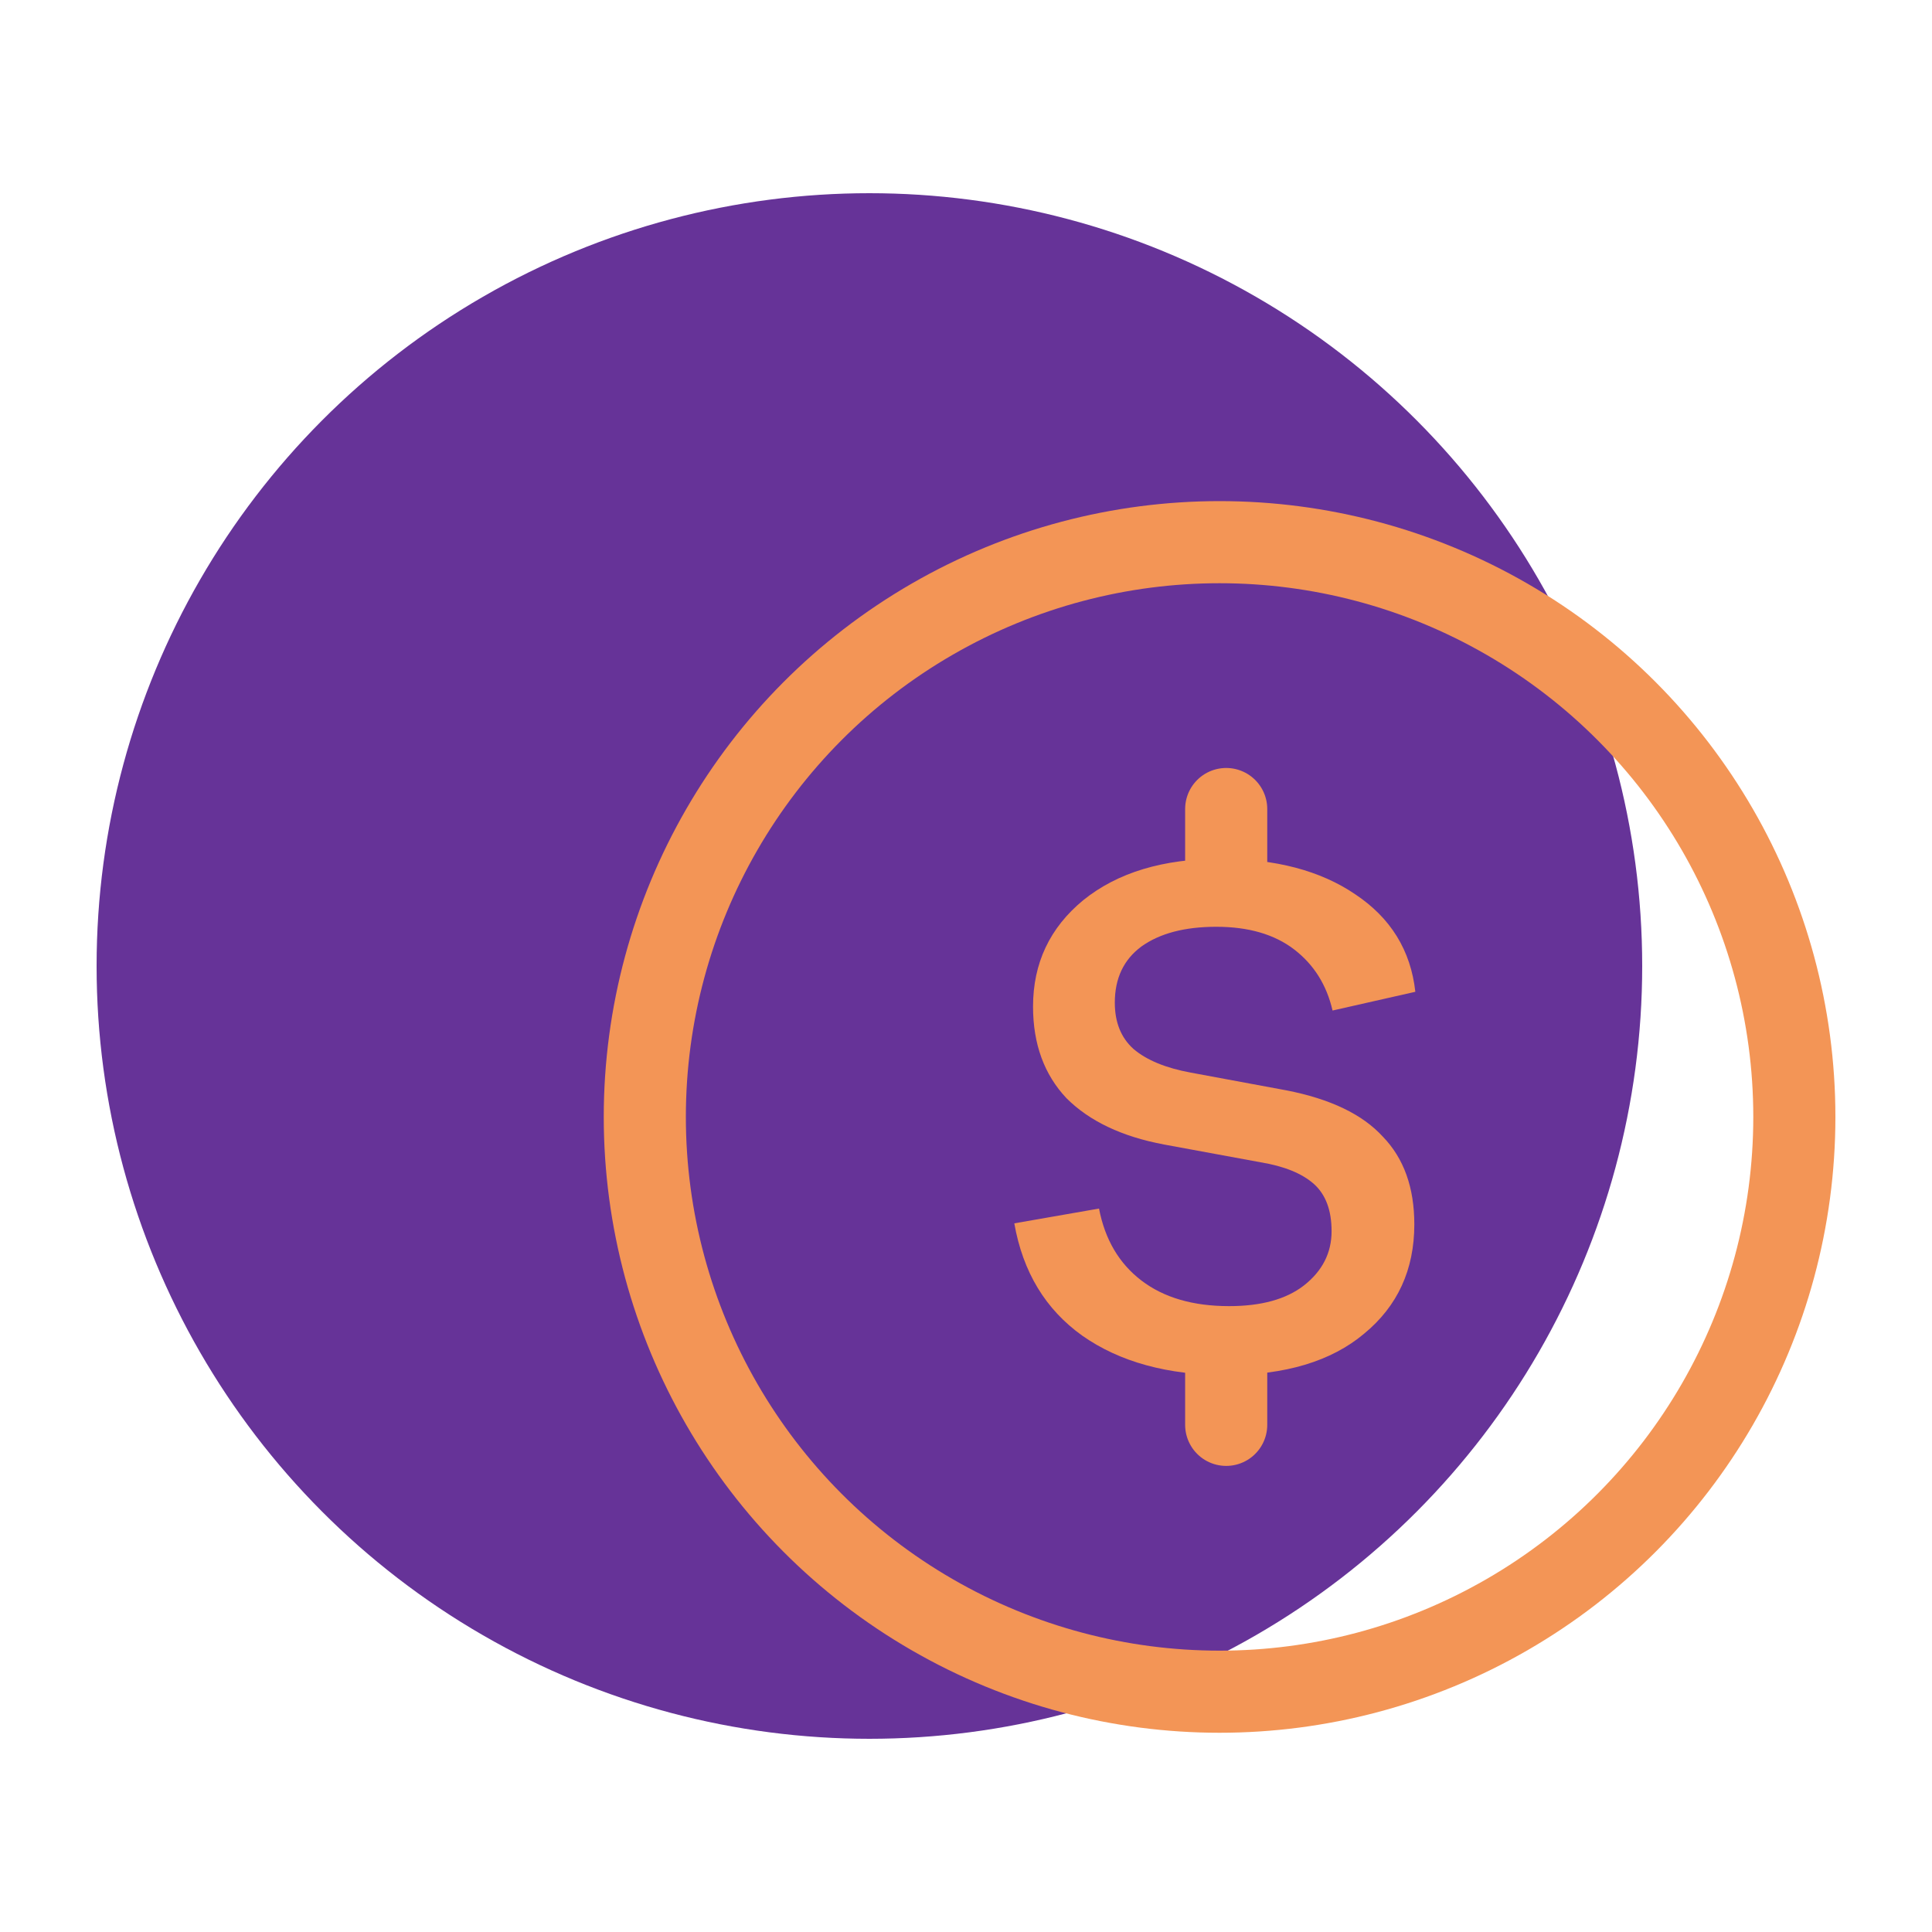 <svg width="40" height="40" viewBox="0 0 40 40" fill="none" xmlns="http://www.w3.org/2000/svg">
<circle cx="18" cy="20" r="16" fill="#663398"/>
<circle cx="25.25" cy="23.125" r="11.9" stroke="#F39556" stroke-width="1.7"/>
<path d="M25.386 28.47C24.176 28.47 23.183 28.198 22.408 27.654C21.646 27.11 21.177 26.335 21 25.328L22.754 25.022C22.877 25.662 23.169 26.158 23.632 26.512C24.094 26.865 24.699 27.042 25.447 27.042C26.114 27.042 26.63 26.899 26.998 26.613C27.378 26.314 27.569 25.94 27.569 25.491C27.569 25.056 27.446 24.73 27.202 24.512C26.957 24.295 26.59 24.145 26.1 24.064L24.101 23.696C23.23 23.533 22.557 23.213 22.081 22.738C21.619 22.248 21.388 21.616 21.388 20.84C21.388 19.943 21.734 19.208 22.428 18.637C23.135 18.066 24.08 17.78 25.264 17.78C26.406 17.78 27.338 18.025 28.058 18.515C28.793 19.004 29.208 19.677 29.303 20.534L27.589 20.922C27.467 20.392 27.202 19.97 26.794 19.657C26.386 19.344 25.848 19.188 25.182 19.188C24.529 19.188 24.012 19.324 23.632 19.596C23.264 19.868 23.081 20.256 23.081 20.759C23.081 21.167 23.21 21.486 23.468 21.718C23.74 21.949 24.135 22.112 24.652 22.207L26.63 22.574C27.542 22.751 28.208 23.071 28.63 23.533C29.065 23.982 29.282 24.587 29.282 25.349C29.282 26.287 28.936 27.042 28.242 27.613C27.562 28.184 26.61 28.47 25.386 28.47Z" fill="#F39556"/>
<path d="M25.387 18.025V16.75" stroke="#F39556" stroke-width="1.7" stroke-linecap="round"/>
<path d="M25.387 29.5V28.225" stroke="#F39556" stroke-width="1.7" stroke-linecap="round"/>
</svg>
